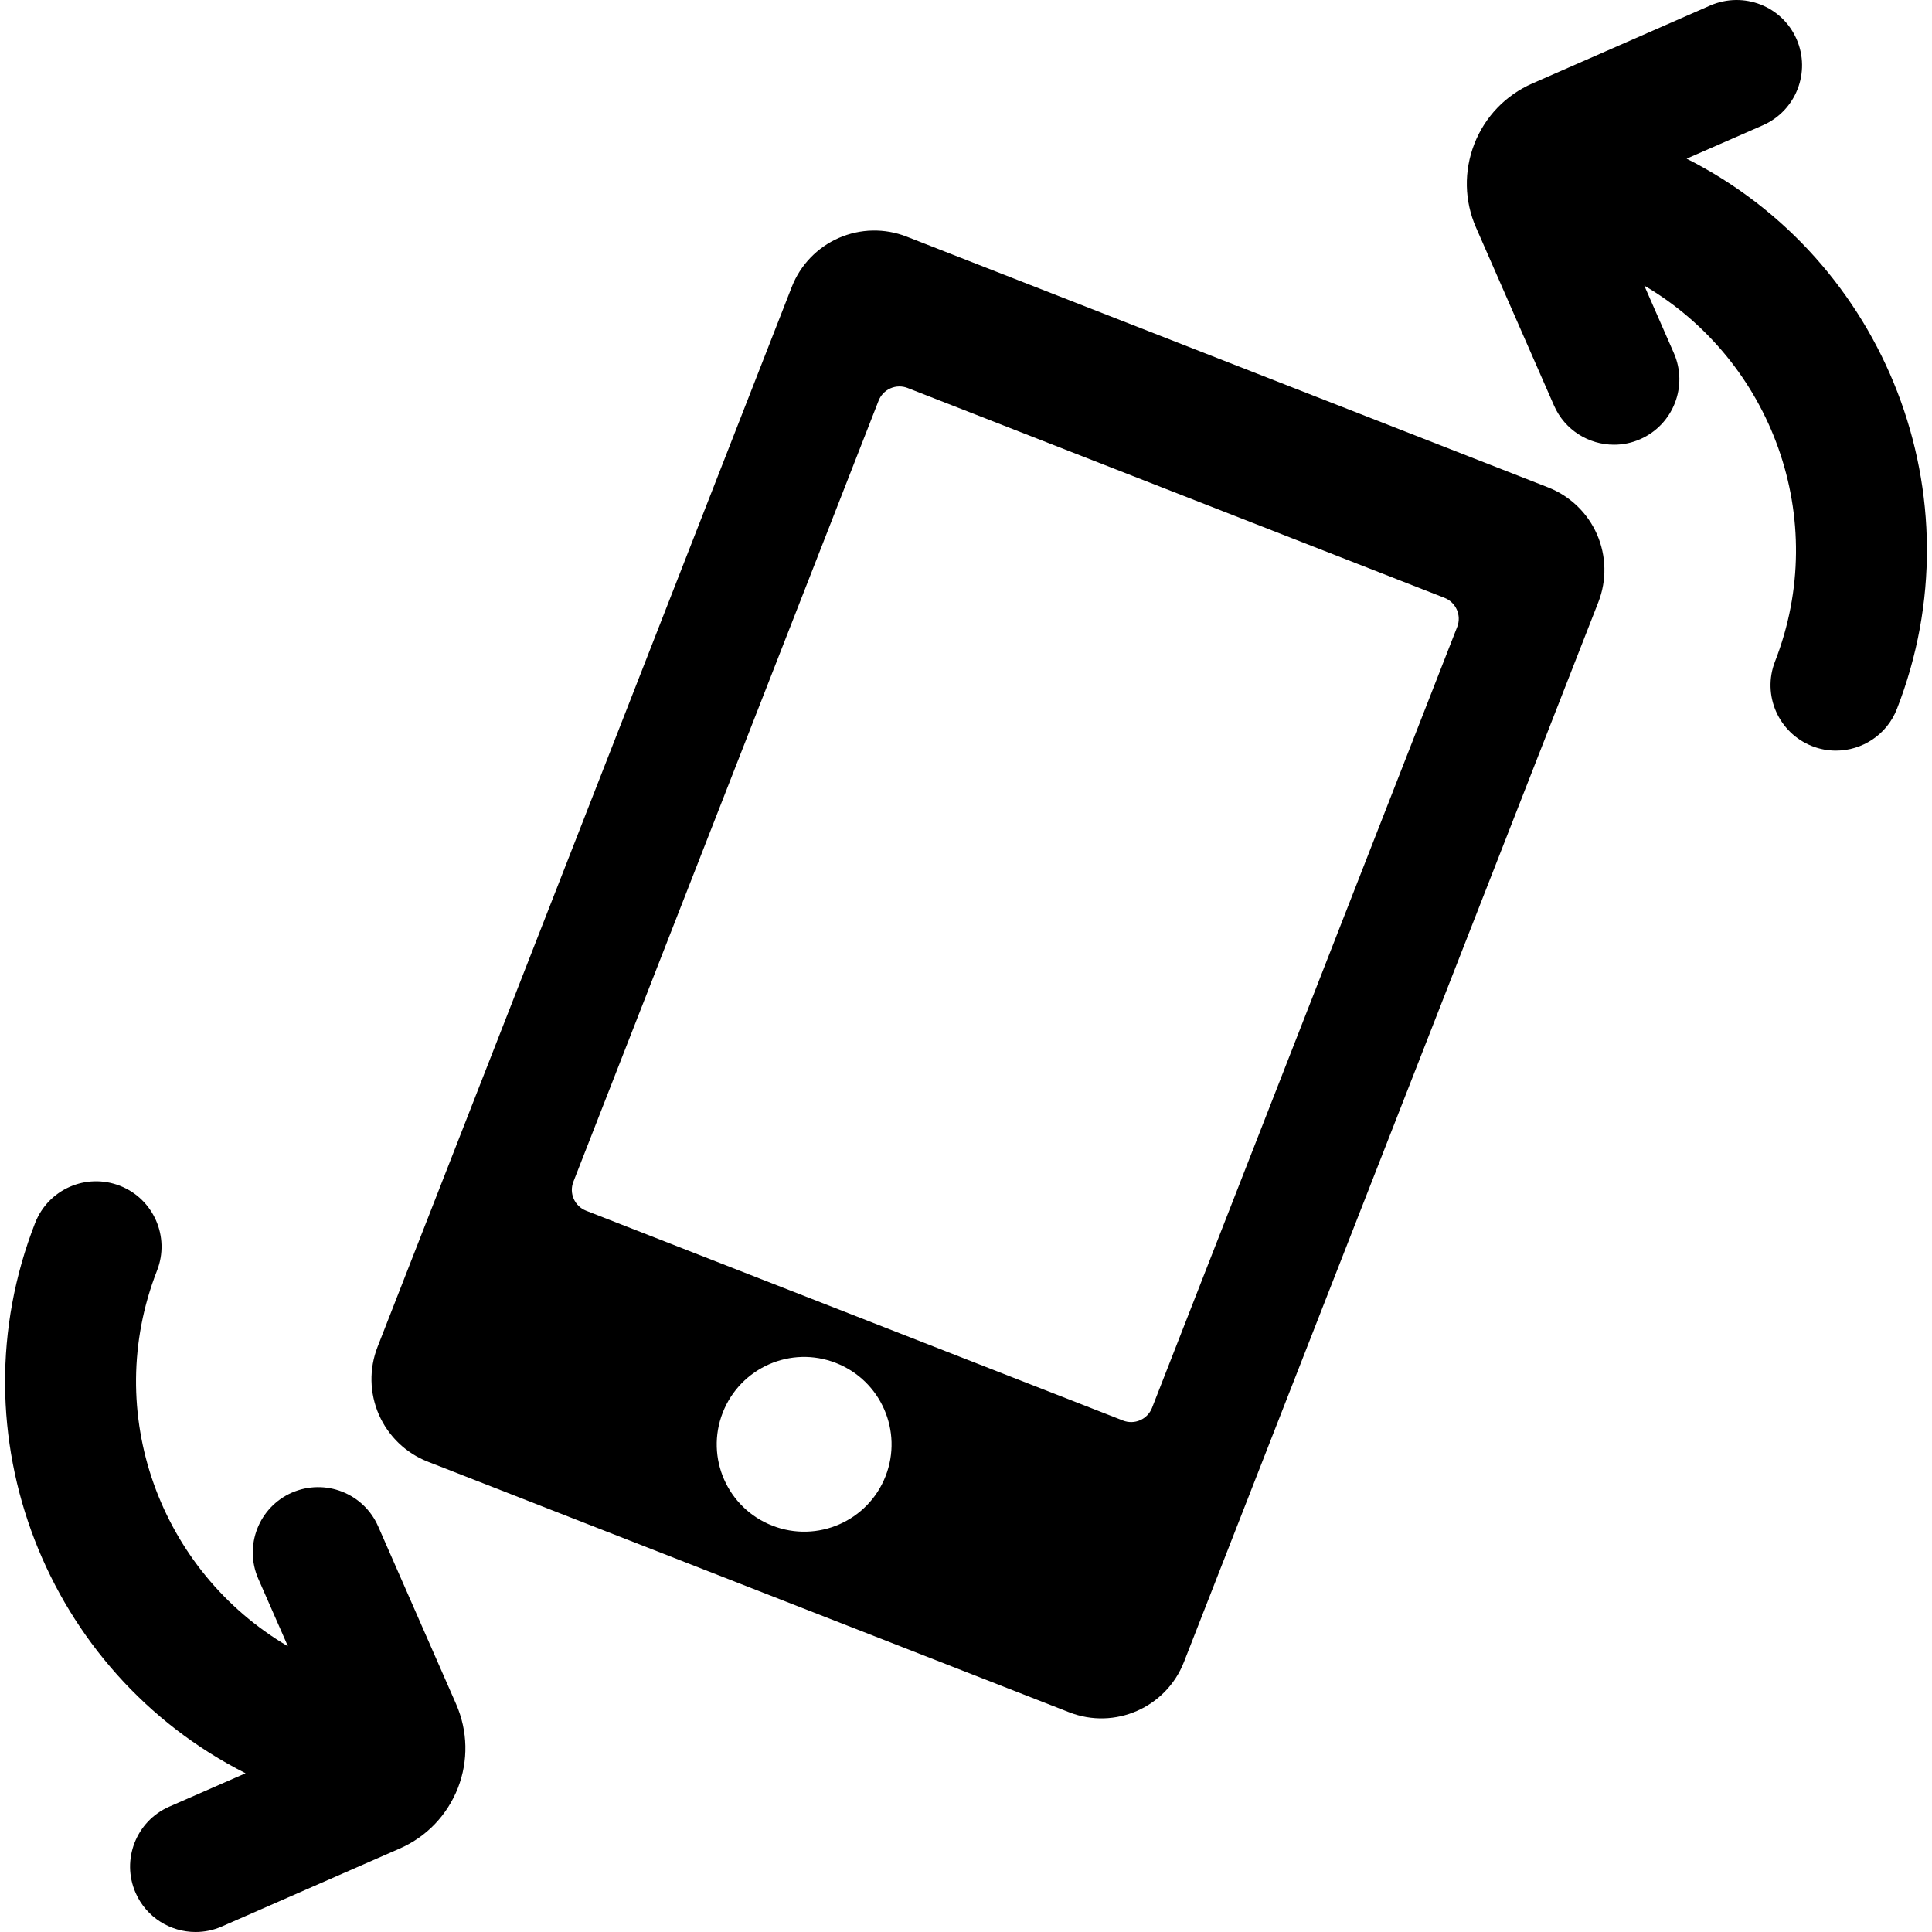 <?xml version="1.0" encoding="iso-8859-1"?>
<!-- Generator: Adobe Illustrator 16.0.0, SVG Export Plug-In . SVG Version: 6.00 Build 0)  -->
<!DOCTYPE svg PUBLIC "-//W3C//DTD SVG 1.1//EN" "http://www.w3.org/Graphics/SVG/1.1/DTD/svg11.dtd">
<svg version="1.1" id="Capa_1" xmlns="http://www.w3.org/2000/svg" xmlns:xlink="http://www.w3.org/1999/xlink" x="0px" y="0px"
	 width="569.188px" height="569.188px" viewBox="0 0 569.188 569.188" style="enable-background:new 0 0 569.188 569.188;"
	 xml:space="preserve">
<g>
	<g>
		<g>
			<path d="M456.077,143.592L267.09,69.706c-6.455-2.521-13.625-2.373-19.965,0.394c-6.342,2.785-11.33,7.96-13.852,14.415
				L111.229,396.808c-2.521,6.455-2.371,13.623,0.394,19.967c2.785,6.342,7.96,11.33,14.417,13.852l188.945,73.829
				c13.438,5.249,28.569-1.375,33.818-14.812l122.084-312.237c2.521-6.453,2.37-13.644-0.396-19.986
				C467.708,151.082,462.531,146.111,456.077,143.592z M260.898,434.897c-5.173,13.248-20.116,19.741-33.33,14.584
				c-13.286-5.175-19.816-20.062-14.641-33.311c5.214-13.269,20.098-19.817,33.348-14.623
				C259.505,406.706,266.077,421.647,260.898,434.897z M429.318,184.671l-89.919,230.107c-0.642,1.616-1.903,2.936-3.503,3.631
				c-1.601,0.695-3.426,0.733-5.046,0.096l-158.195-61.822c-3.386-1.338-5.062-5.155-3.725-8.545l89.919-230.104
				c0.639-1.62,1.901-2.938,3.501-3.633c1.599-0.696,3.425-0.732,5.043-0.094l158.178,61.822
				C428.958,177.464,430.631,181.286,429.318,184.671z"/>
			<path d="M111.397,449.652c-4.292-9.731-15.582-14.154-25.386-9.917c-9.747,4.27-14.19,15.639-9.917,25.384l8.731,19.895
				C47.188,462.9,29.87,416.247,46.264,374.317c3.878-9.916-1.014-21.099-10.933-24.975c-9.957-3.874-21.098,1.034-24.974,10.936
				c-24.409,62.426,3.333,132.525,61.992,162.146l-22.489,9.841c-9.745,4.274-14.188,15.64-9.914,25.389
				c3.162,7.228,10.236,11.534,17.67,11.534c2.579,0,5.194-0.507,7.715-1.617l52.544-23.017c7.83-3.462,13.872-9.768,17.05-17.842
				c3.089-7.997,2.899-16.71-0.526-24.614L111.397,449.652z"/>
			<path d="M496.895,46.746l22.471-9.843c9.749-4.272,14.189-15.639,9.918-25.388c-4.271-9.729-15.565-14.131-25.388-9.917
				l-52.431,22.98c-7.885,3.462-13.964,9.786-17.106,17.801c-3.123,8.038-2.954,16.805,0.508,24.692l22.96,52.41
				c3.162,7.228,10.239,11.536,17.673,11.536c2.576,0,5.191-0.508,7.713-1.62c9.749-4.271,14.192-15.639,9.919-25.384l-8.713-19.875
				c37.602,22.095,54.896,68.769,38.523,110.733c-3.876,9.917,1.036,21.078,10.952,24.954c2.297,0.904,4.668,1.318,7.002,1.318
				c7.695,0,14.979-4.647,17.953-12.271C583.221,146.412,555.498,76.33,496.895,46.746z"/>
		</g>
	</g>
</g>
<g>
</g>
<g>
</g>
<g>
</g>
<g>
</g>
<g>
</g>
<g>
</g>
<g>
</g>
<g>
</g>
<g>
</g>
<g>
</g>
<g>
</g>
<g>
</g>
<g>
</g>
<g>
</g>
<g>
</g>
</svg>
